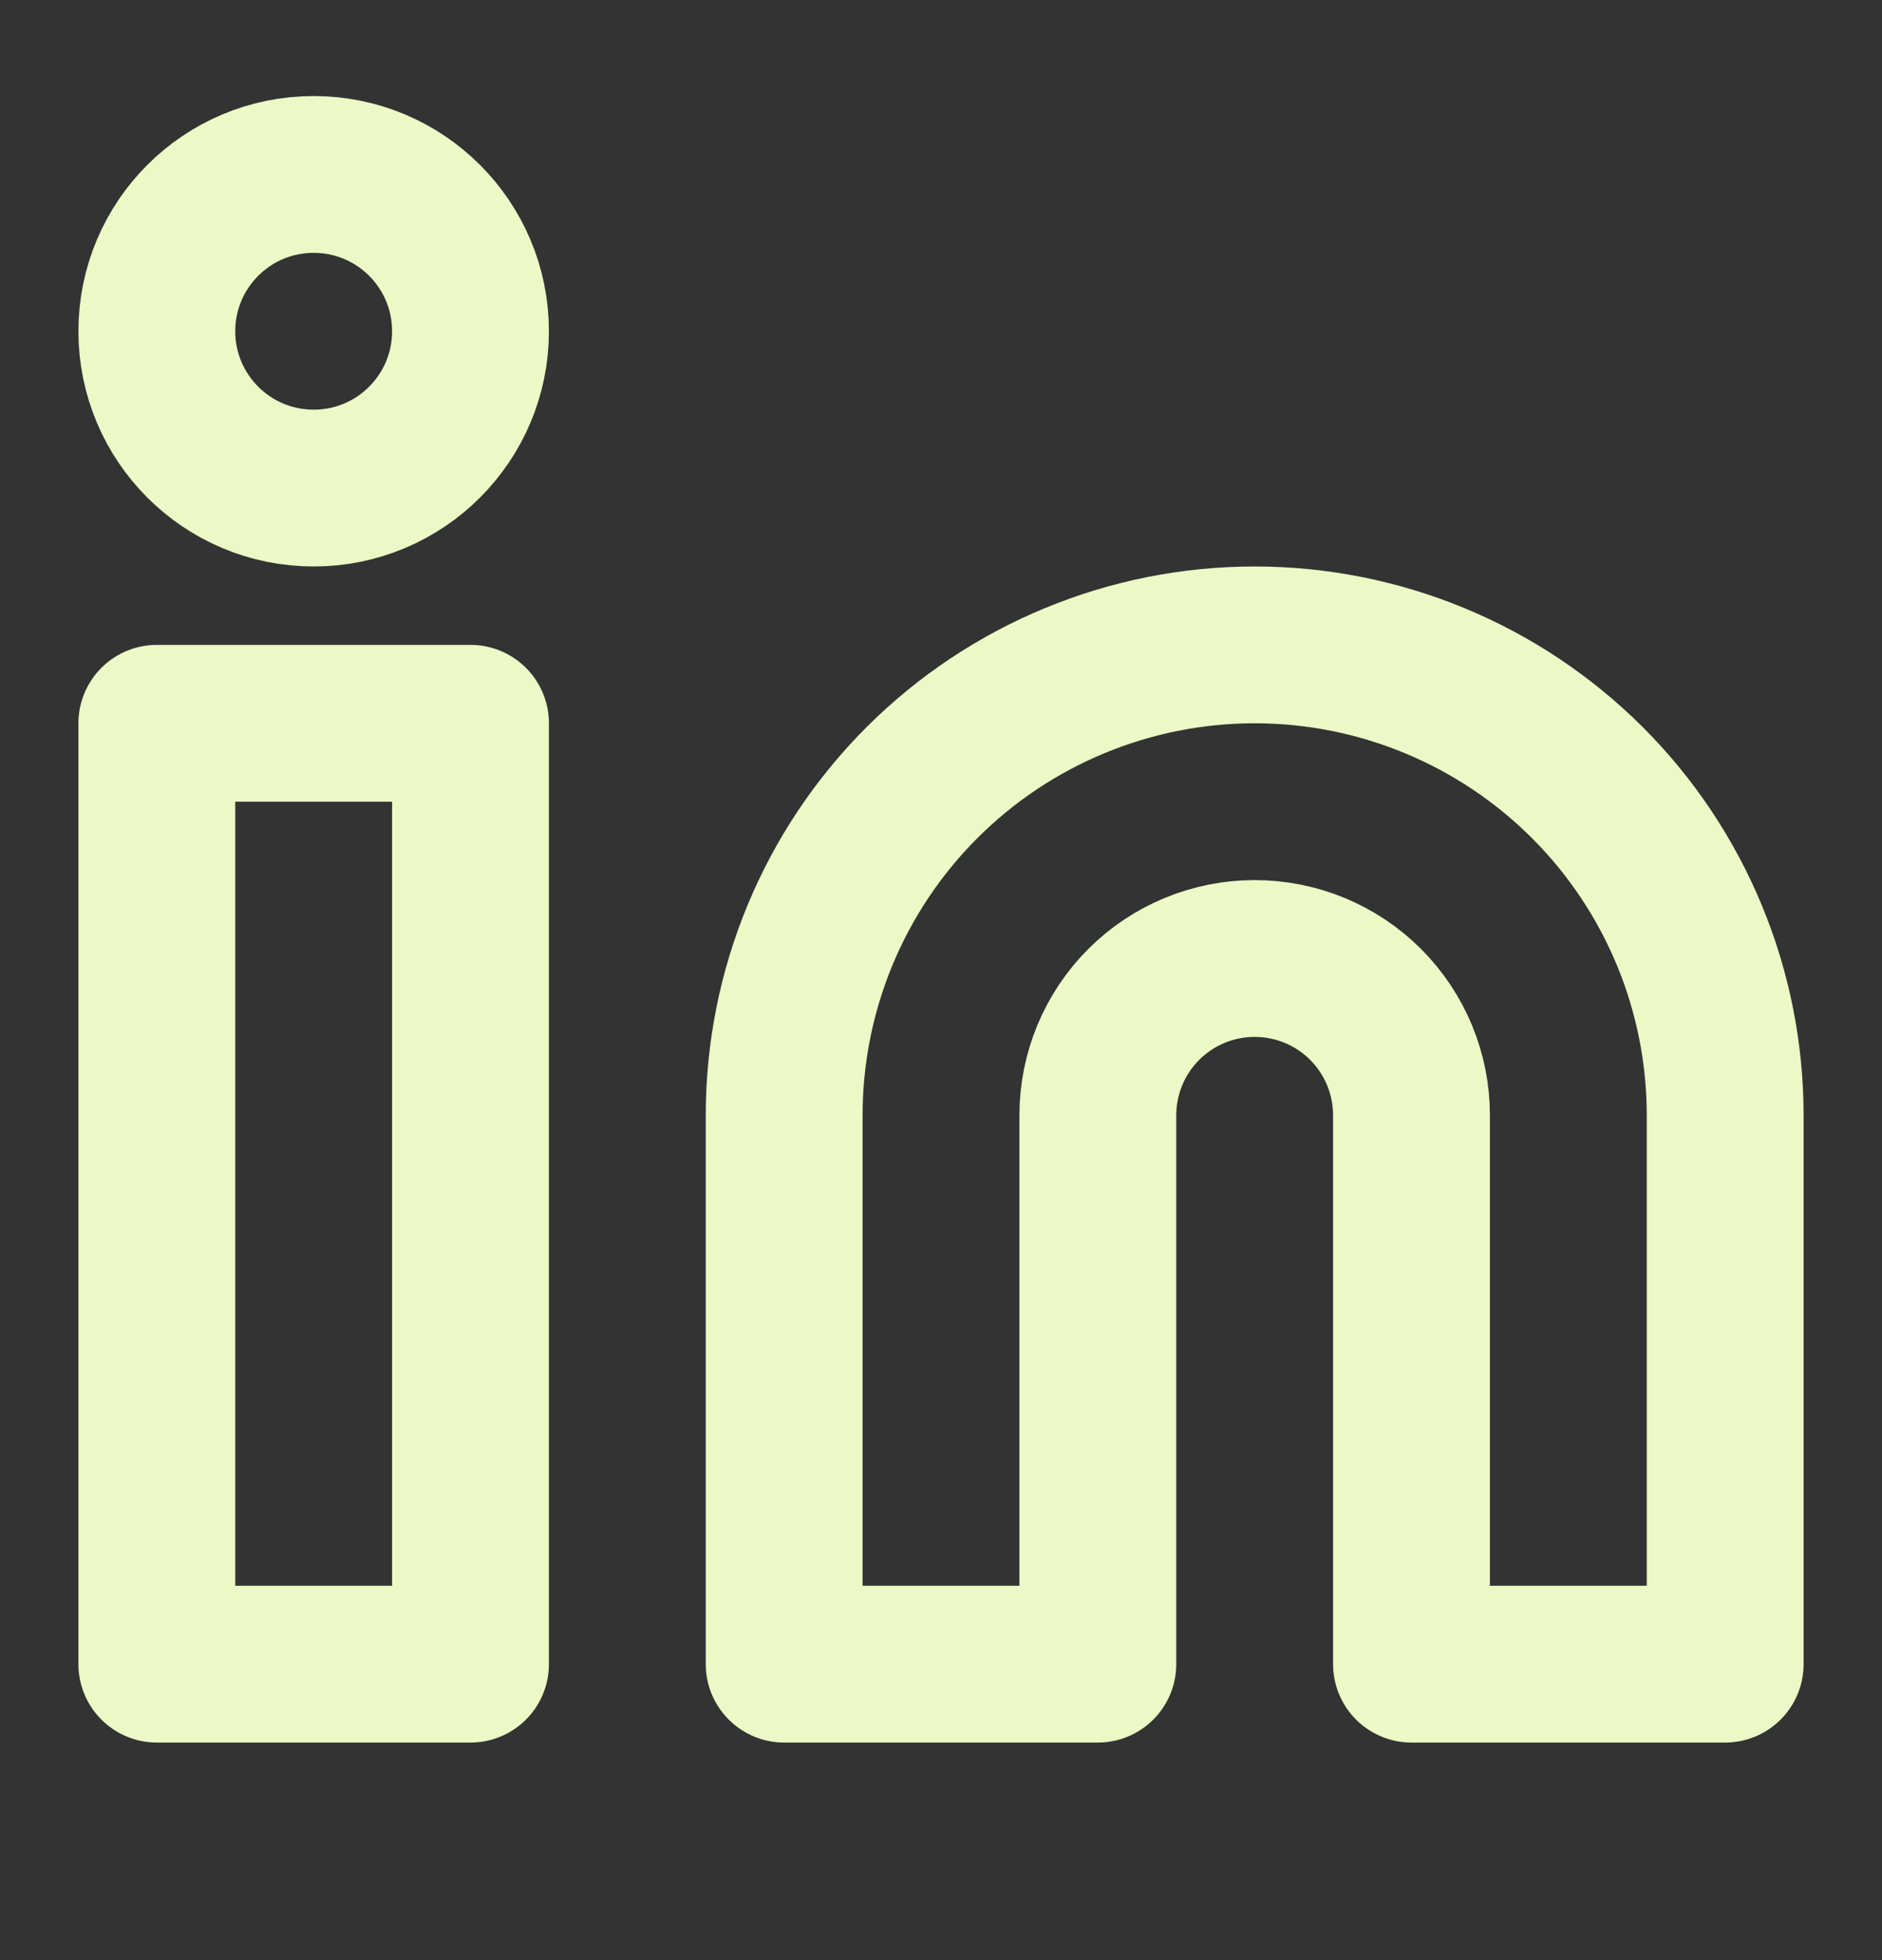 <svg width="24" height="25" viewBox="0 0 24 25" fill="none" xmlns="http://www.w3.org/2000/svg">
<rect x="0" y="0" width="24" height="25" fill="#333333" stroke="none"/>
<path d="M16 8.225C17.591 8.225 19.117 8.857 20.243 9.982C21.368 11.107 22 12.633 22 14.225V21.225H18V14.225C18 13.694 17.789 13.185 17.414 12.81C17.039 12.435 16.53 12.225 16 12.225C15.47 12.225 14.961 12.435 14.586 12.81C14.211 13.185 14 13.694 14 14.225V21.225H10V14.225C10 12.633 10.632 11.107 11.757 9.982C12.883 8.857 14.409 8.225 16 8.225Z" stroke="#ECF8C5" stroke-width="2" stroke-linecap="round" stroke-linejoin="round"/>
<path d="M6 9.225H2V21.225H6V9.225Z" stroke="#ECF8C5" stroke-width="2" stroke-linecap="round" stroke-linejoin="round"/>
<path d="M4 6.225C5.105 6.225 6 5.329 6 4.225C6 3.12 5.105 2.225 4 2.225C2.895 2.225 2 3.12 2 4.225C2 5.329 2.895 6.225 4 6.225Z" stroke="#ECF8C5" stroke-width="2" stroke-linecap="round" stroke-linejoin="round"/>
</svg>
